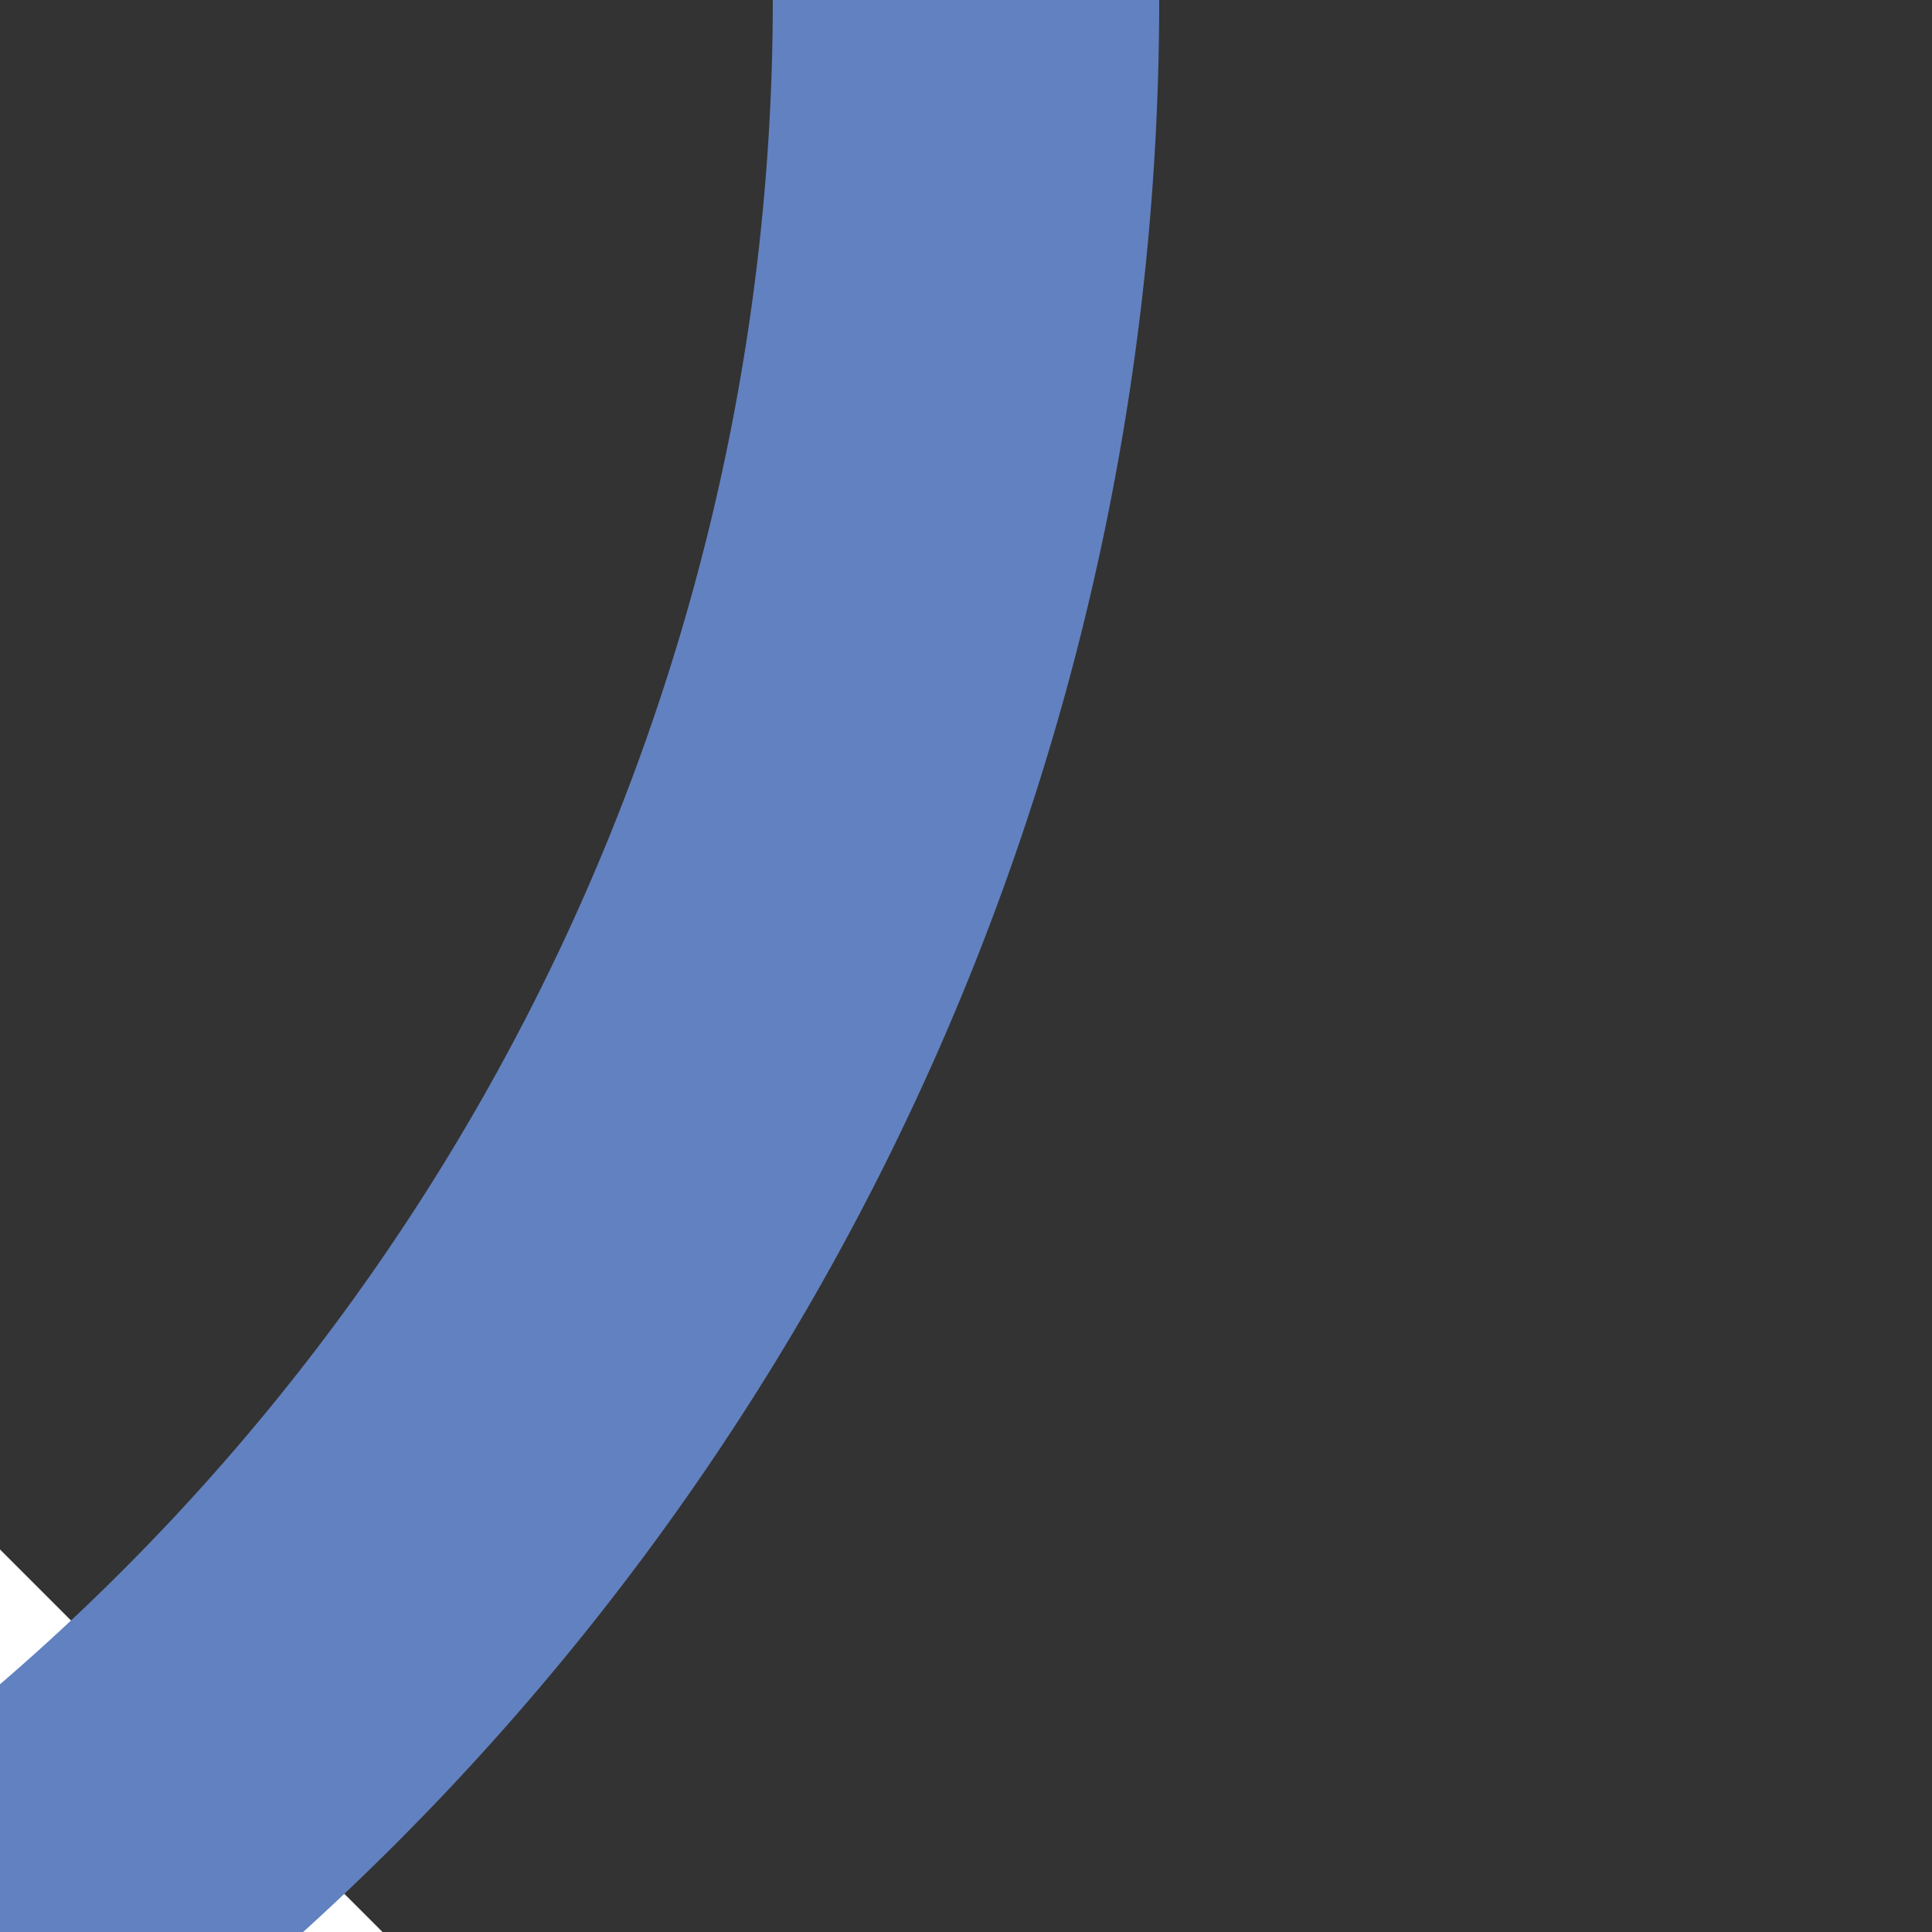 ﻿<?xml version="1.0" encoding="UTF-8" standalone="no"?>
<!-- Created by Peterwhy for Wikipedia -->
<svg
	xmlns:dc="http://purl.org/dc/elements/1.1/"
	xmlns:cc="http://web.resource.org/cc/"
	xmlns:rdf="http://www.w3.org/1999/02/22-rdf-syntax-ns#"
	xmlns:svg="http://www.w3.org/2000/svg"
	xmlns="http://www.w3.org/2000/svg"
	width="500"
	height="500"
	viewBox="500 0 500 500"
	id="svg"
	version="1.0">
	<rect x="500" y="0" width="500" height="500" fill="#333333" stroke="none"/>
	<title></title>
<g>
	<path
		d="M 250,0 A 625,625 0 0,0 500,500 A 625,625 0 0,1 750,1000 "
		id="L-R curve"
		fill="none"
		stroke="#6281c0"
		stroke-width="100" />
	<g id="bridge" transform="translate(500,500) rotate(-45)">
		<rect width="140" height="268" x="-70" y="-134" fill="#ffffff"/>
		<polyline points="-110,-150 -70,-110 70,-110 110,-150" stroke-width="40" stroke="#80a080" fill="none"/>
		<polyline points="-110,150 -70,110 70,110 110,150" stroke-width="40" stroke="#80a080" fill="none"/>
	</g>
	<path
		d="M 750,0 A 625,625 0 0,1 500,500 A 625,625 0 0,0 250,1000 "
		id="R-L curve"
		fill="none"
		stroke="#6281c0"
		stroke-width="100" />
</g>
</svg>
